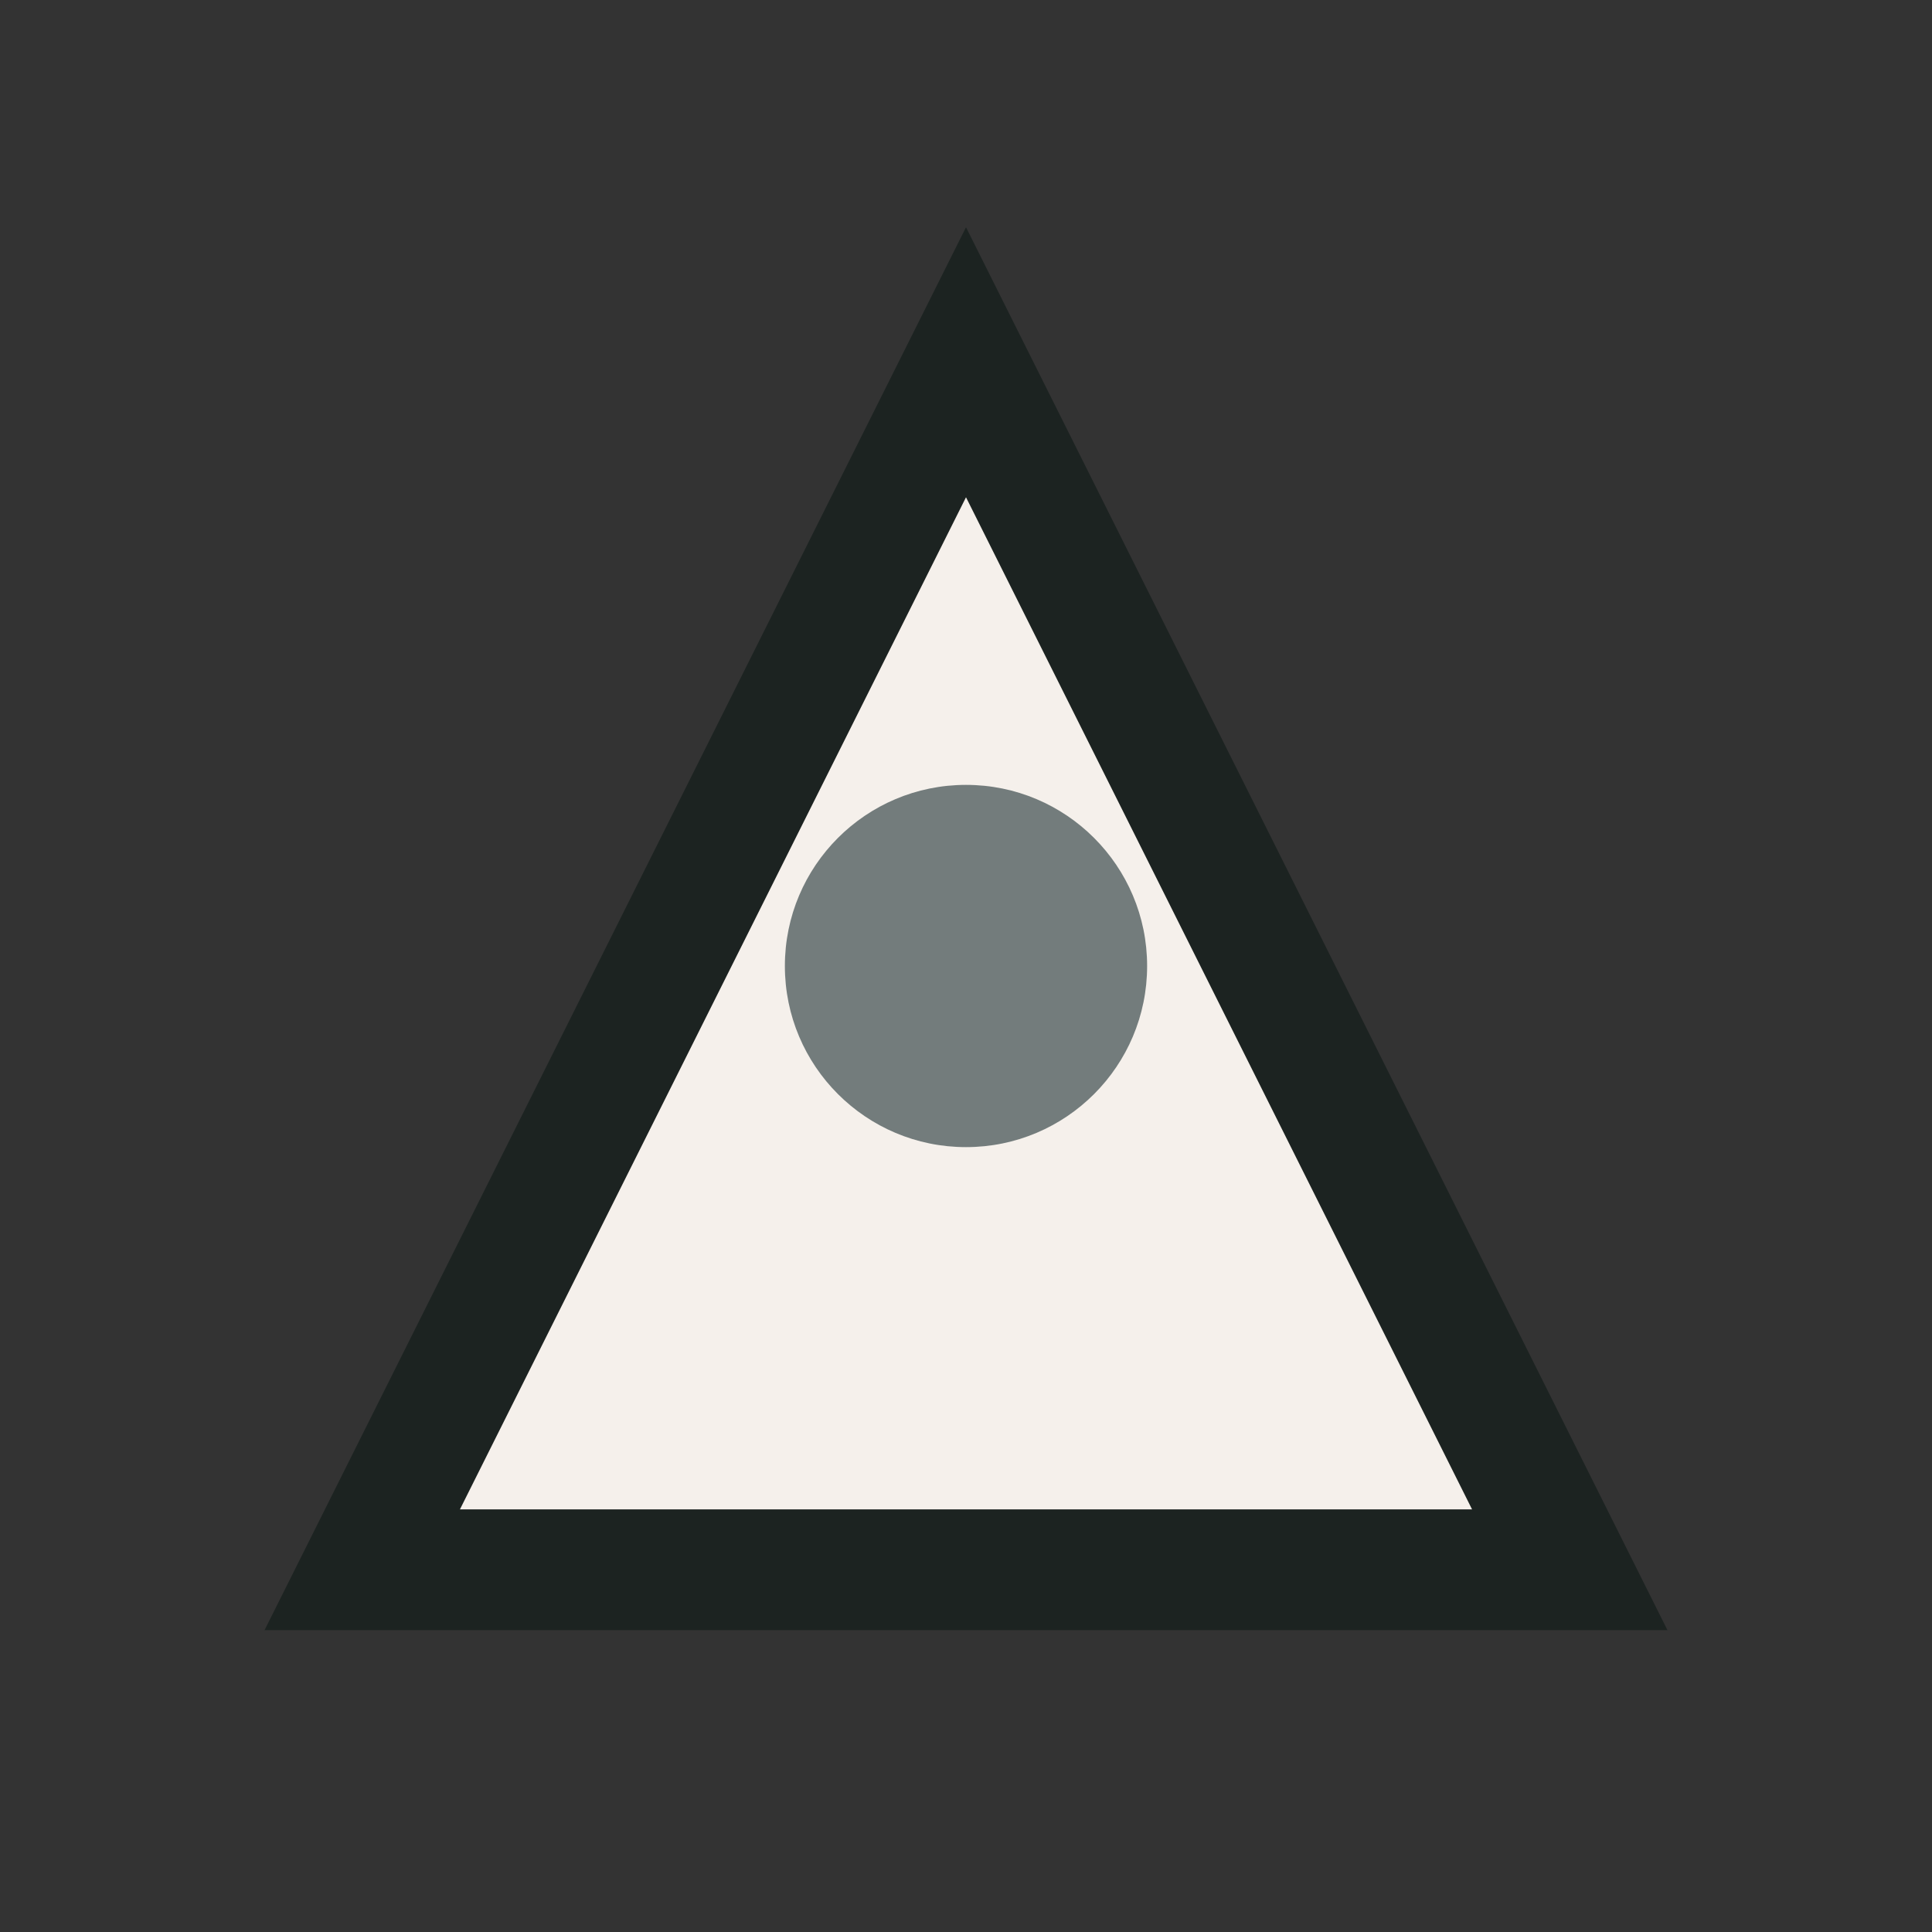<?xml version="1.0" encoding="UTF-8"?>
<svg xmlns="http://www.w3.org/2000/svg" width="32" height="32" viewBox="0 0 32 32"><rect x="0" y="0" width="32" height="32" fill="#333333" stroke="none"/><polygon points="16,6 26,26 6,26" fill="#F5F0EB" stroke="#1C2321" stroke-width="2"/><circle cx="16" cy="16" r="3" fill="#737C7C"/></svg>